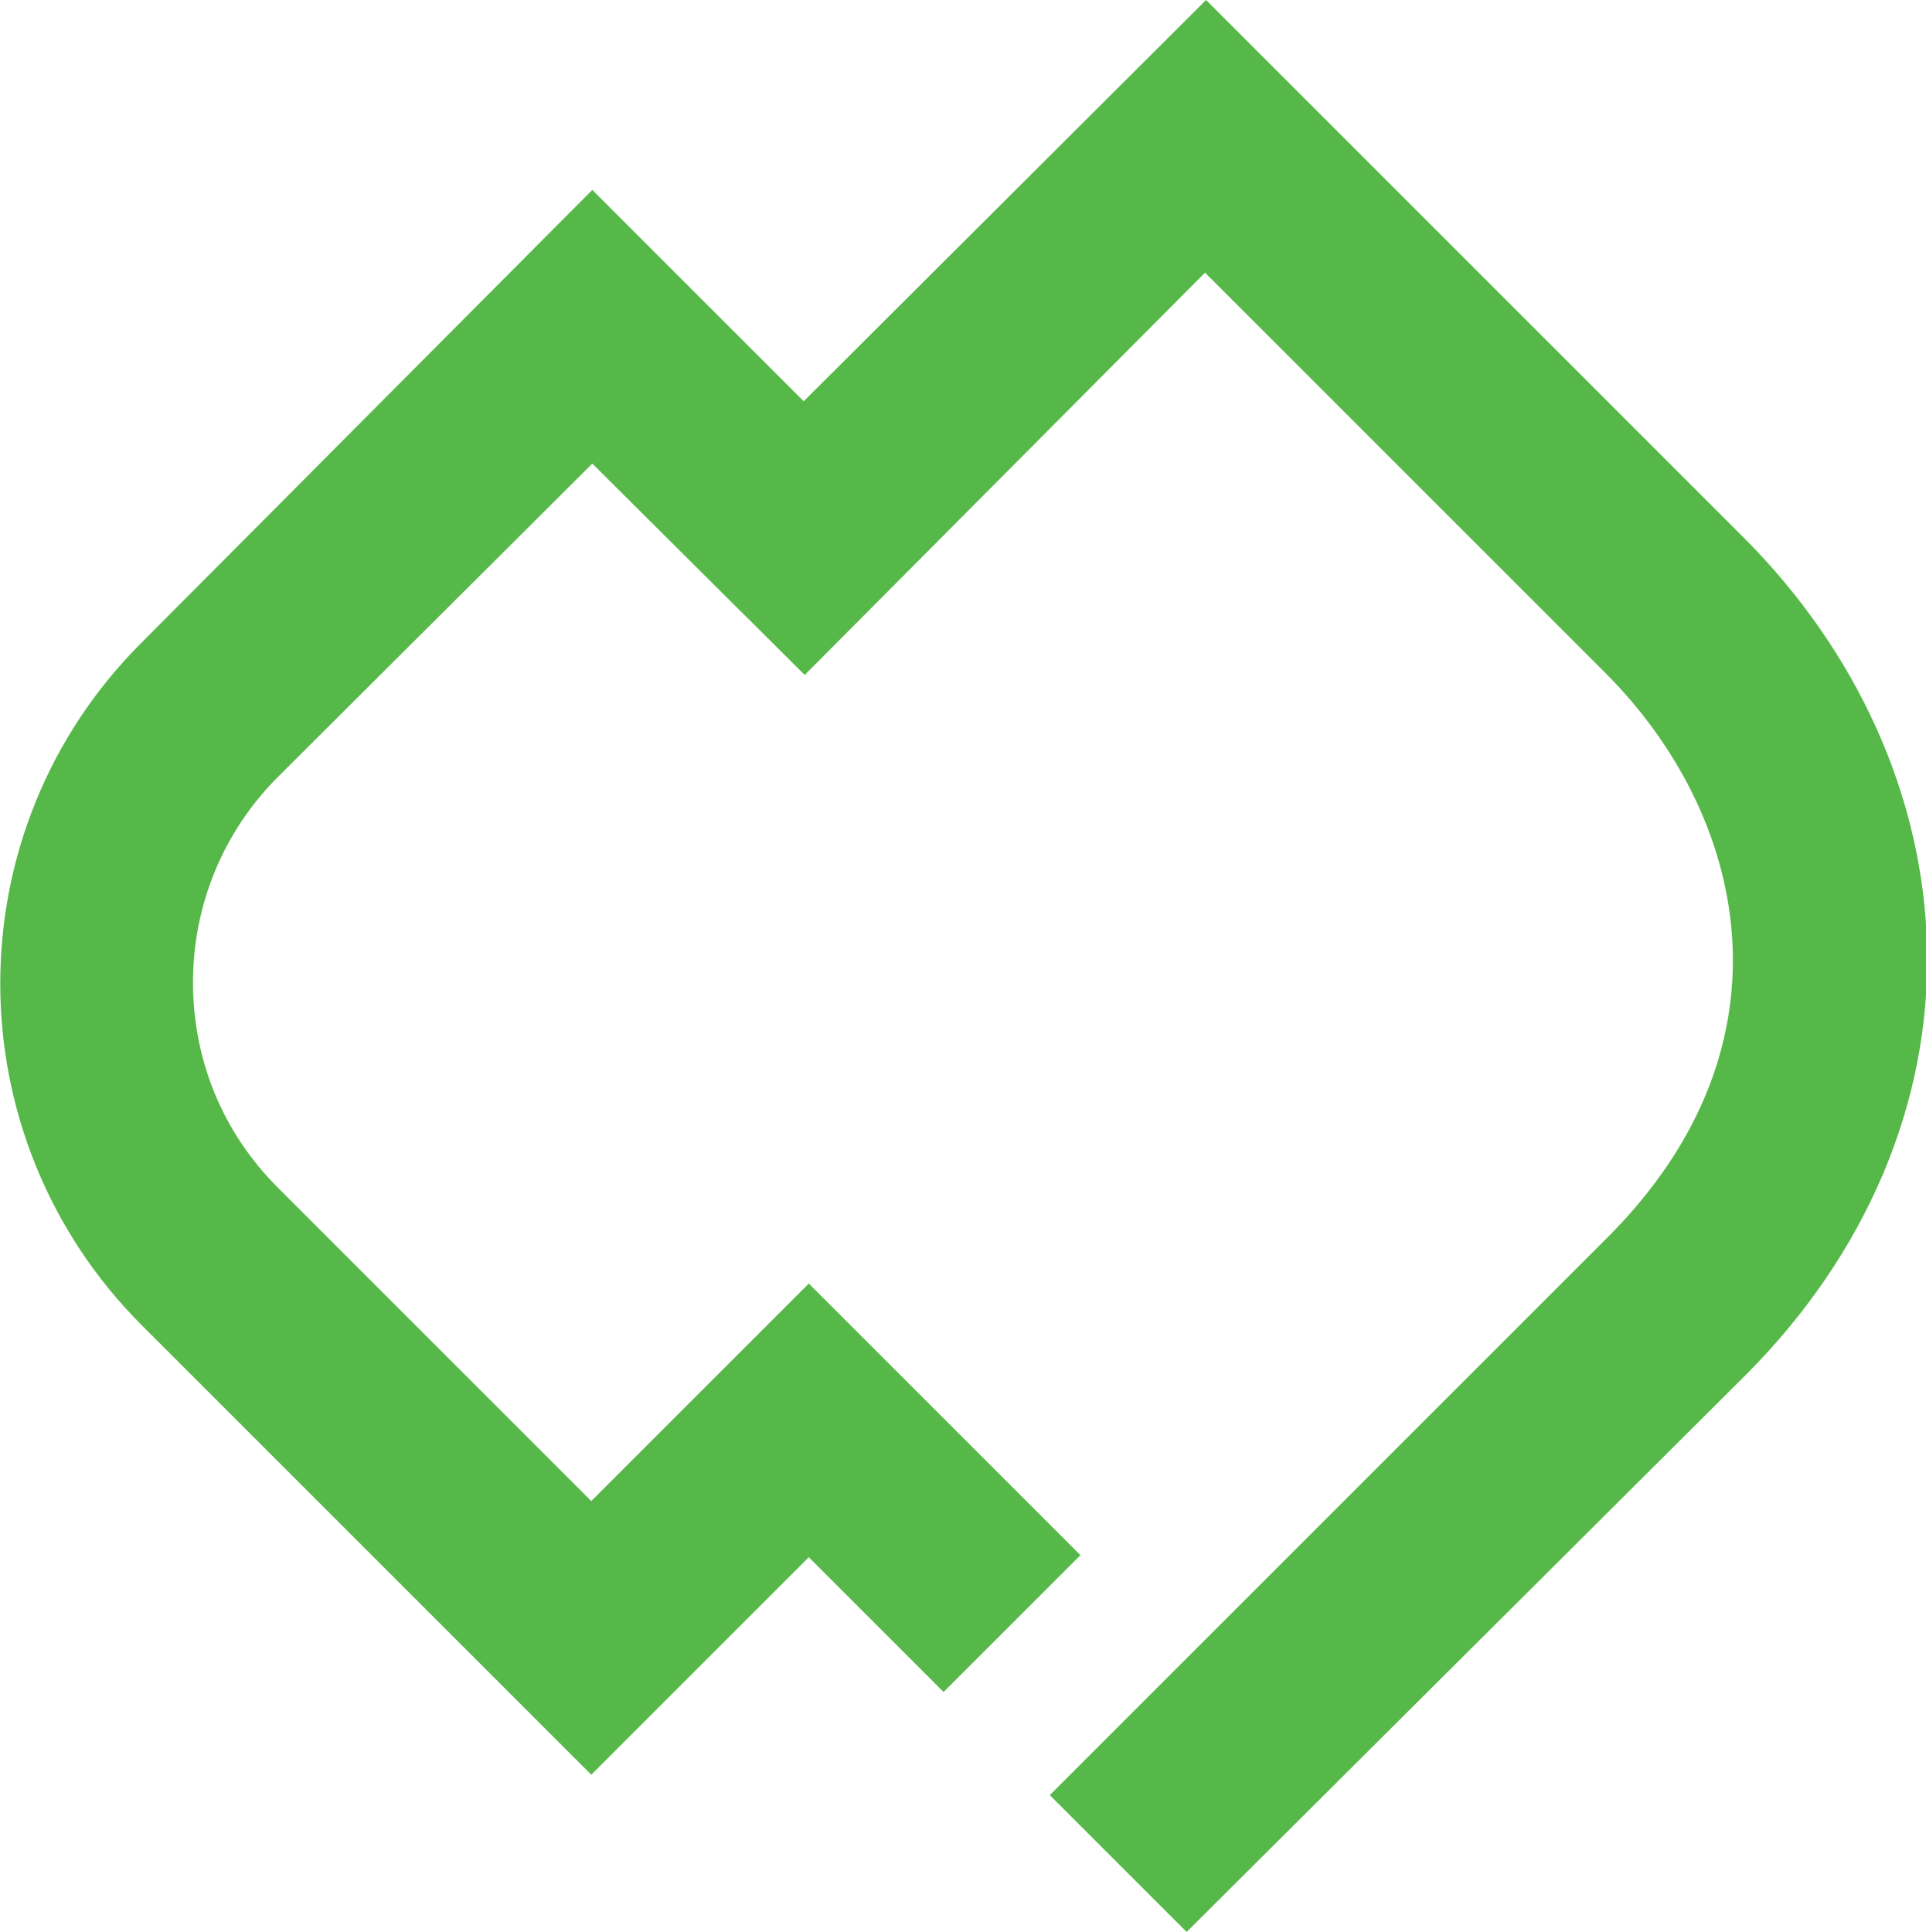 <?xml version="1.0" encoding="utf-8"?>
<!-- Generator: Adobe Illustrator 19.1.0, SVG Export Plug-In . SVG Version: 6.00 Build 0)  -->
<svg version="1.1" id="Layer_1" xmlns="http://www.w3.org/2000/svg" xmlns:xlink="http://www.w3.org/1999/xlink" x="0px" y="0px"
	 viewBox="0 0 188.6 189.2" style="enable-background:new 0 0 188.6 189.2;" xml:space="preserve">
<style type="text/css">
	.st0{fill:#56B848;}
</style>
<path class="st0" d="M116.2,189.2l-13.4-13.4l54.6-54.6c19-19,13.6-41.5-0.2-55.3l-39.2-39.2L78.8,66.1L58,45.4L27.2,76.1
	c-5.3,5.3-8.3,12.5-8.3,20.1c0,7.6,2.9,14.7,8.3,20.1L57.9,147l21.3-21.3l26.6,26.6l-13.4,13.4l-13.2-13.2l-21.3,21.3l-44-44
	c-18.5-18.5-18.5-48.5,0-66.9L58,18.6l20.7,20.7L118.1,0l52.6,52.6c11.2,11.2,17.6,25.4,18,40c0.4,15.3-5.9,30.2-17.8,42.1
	L116.2,189.2"/>
</svg>
